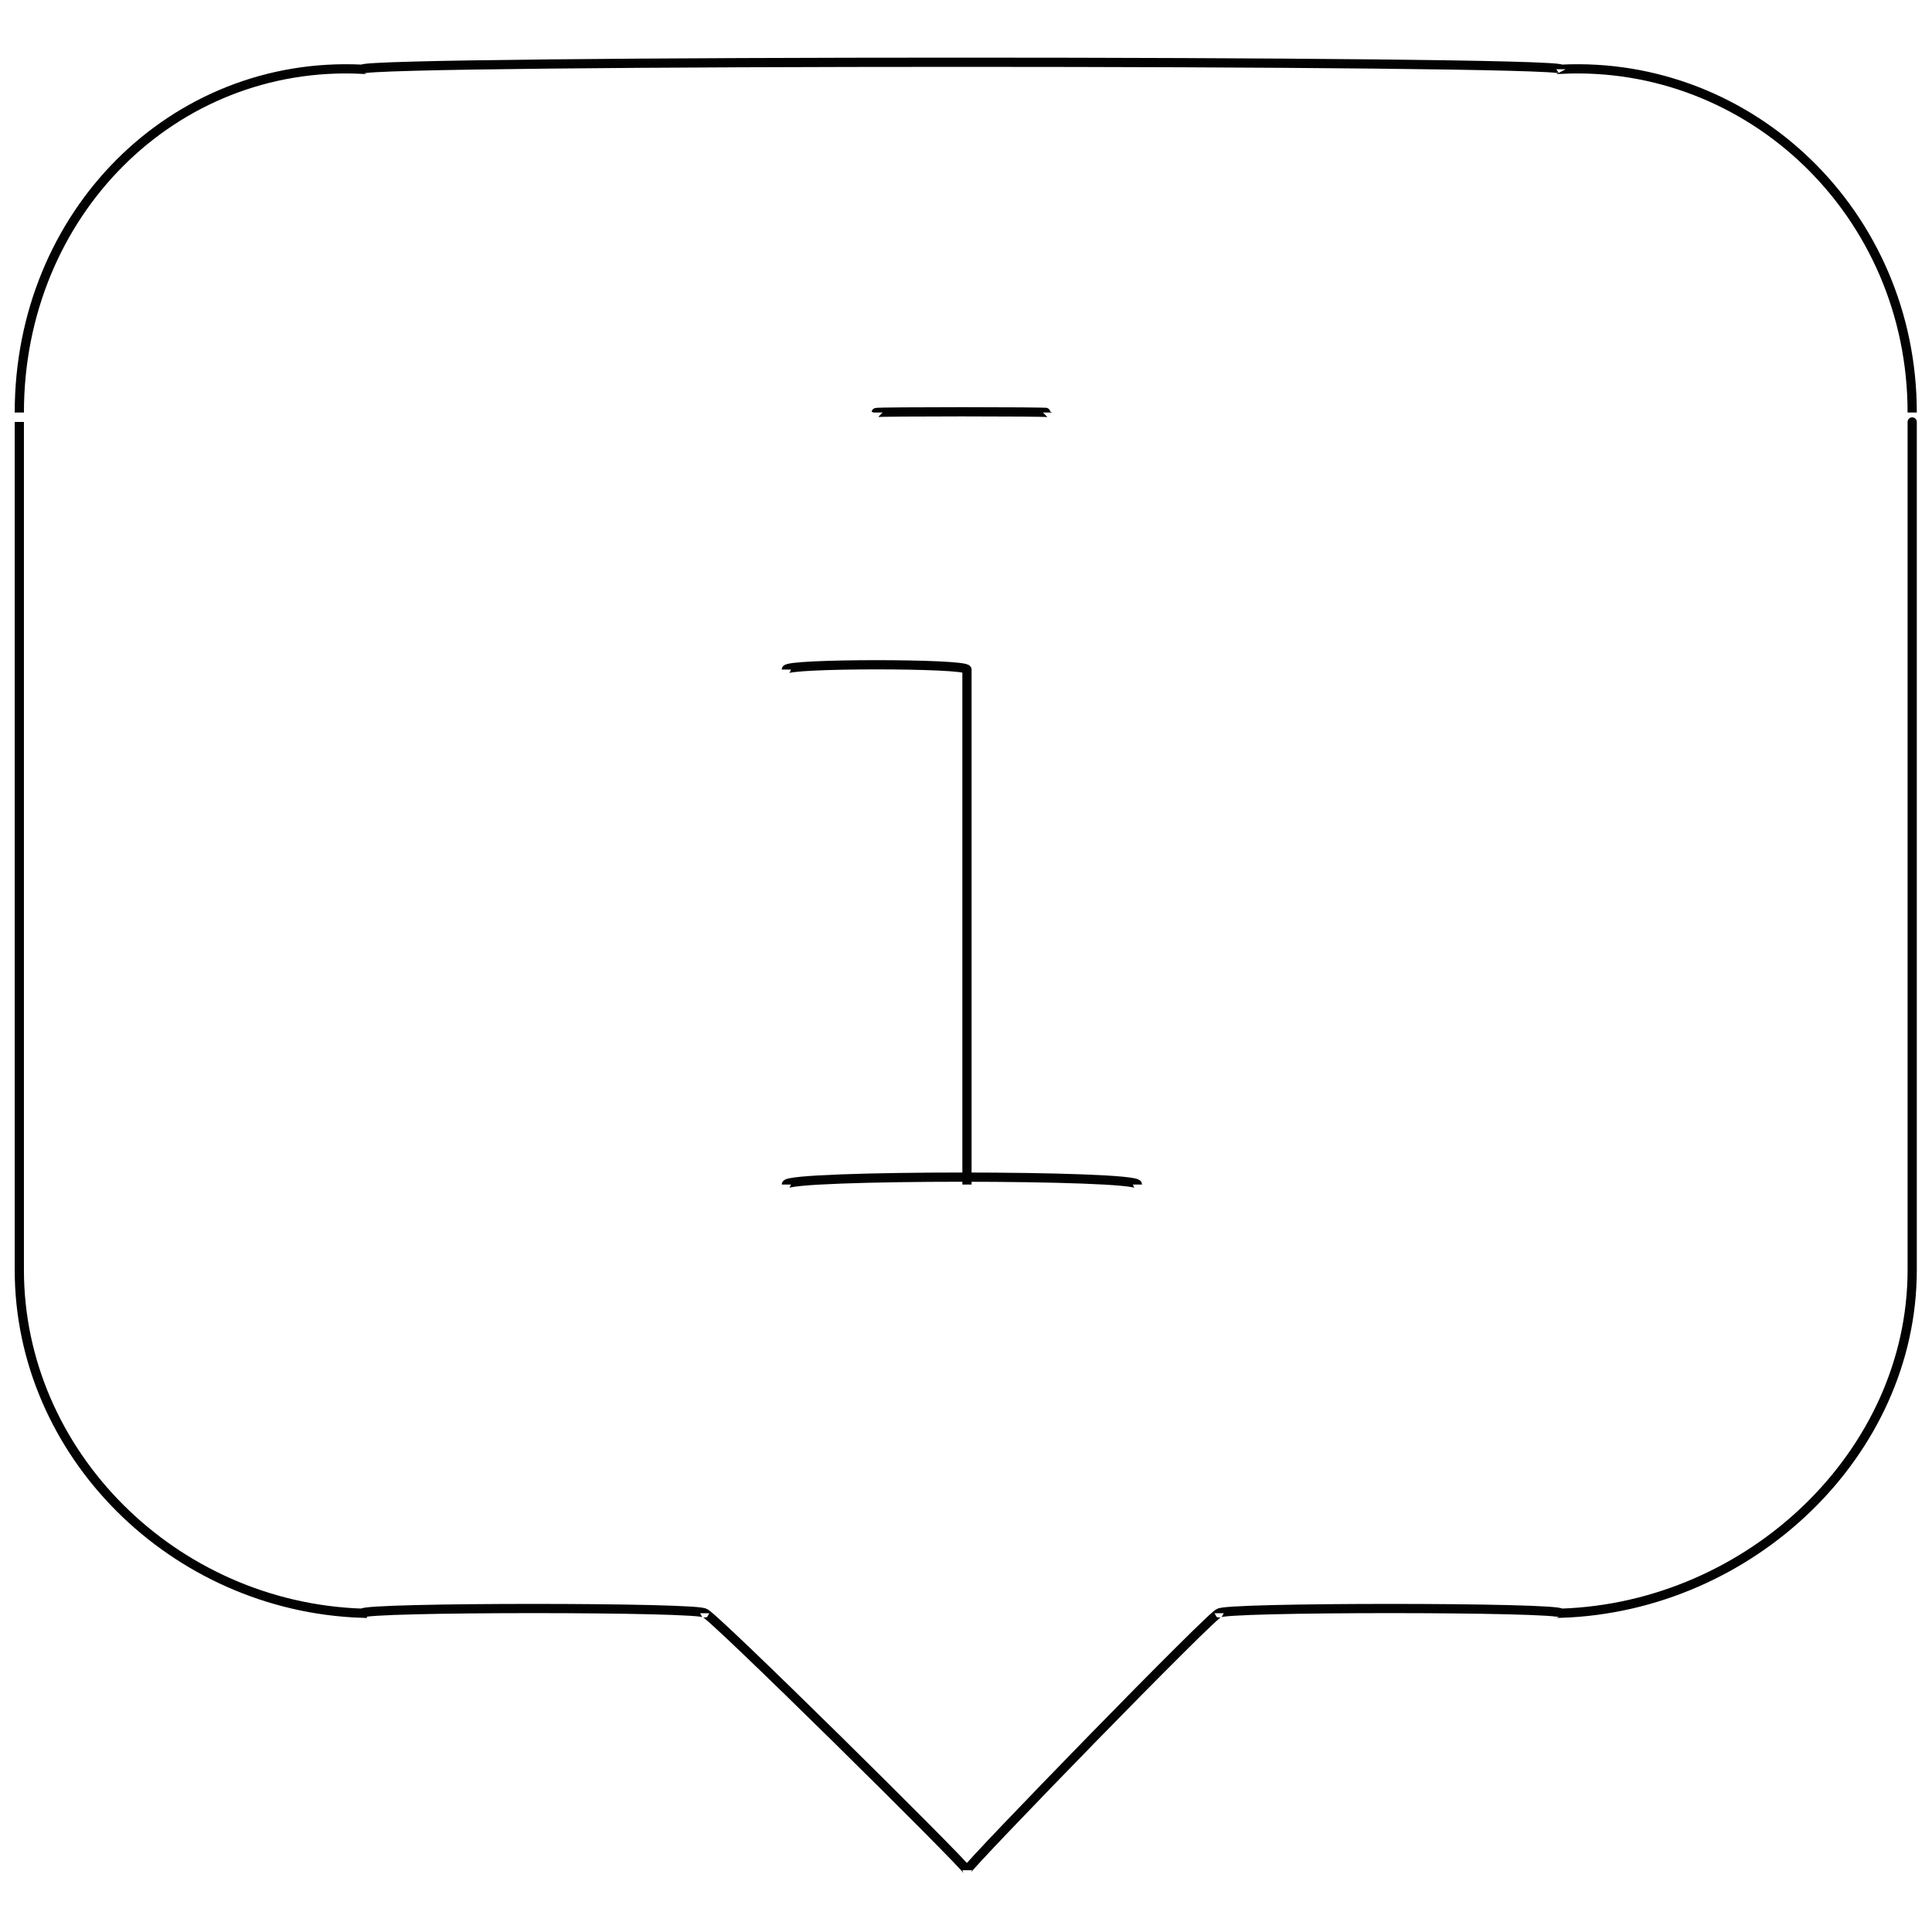 <svg xmlns="http://www.w3.org/2000/svg" version="1.1" xmlns:xlink="http://www.w3.org/1999/xlink" width="100%" height="100%" id="svgWorkerArea" viewBox="0 0 400 400" xmlns:artdraw="https://artdraw.muisca.co" style="background: white;"><defs id="defsdoc"><pattern id="patternBool" x="0" y="0" width="10" height="10" patternUnits="userSpaceOnUse" patternTransform="rotate(35)"><circle cx="5" cy="5" r="4" style="stroke: none;fill: #ff000070;"></circle></pattern></defs><g id="fileImp-978699498" class="cosito"><path id="pathImp-640528643" class="grouped" style="fill:none; stroke:#020202; stroke-miterlimit:10; stroke-width:1.91px; " d="M323.2 14.335C323.2 12.403 75 12.403 75 14.335 35.9 12.403 4 44.203 4 85.413 4 85.203 4 261.903 4 262.922 4 300.903 35.9 332.703 75 334 75 332.703 145.9 332.703 145.9 334 145.9 332.703 200.2 386.403 200.2 387.215 200.2 386.403 252.4 332.703 252.4 334 252.4 332.703 323.2 332.703 323.2 334 362.4 332.703 395.9 300.903 395.9 262.922 395.9 261.903 395.9 85.203 395.9 85.413 395.9 44.203 362.4 12.403 323.2 14.335 323.2 12.403 323.2 12.403 323.2 14.335"></path><path id="lineImp-860411123" class="grouped" style="fill:none; stroke:#020202; stroke-miterlimit:10; stroke-width:1.91px; " d="M162.8 245.245C162.8 243.203 235.5 243.203 235.5 245.245"></path><path id="polylineImp-55735760" class="grouped" style="fill:none; stroke:#020202; stroke-miterlimit:10; stroke-width:1.91px; " d="M162.8 138.628C162.8 137.303 200.2 137.303 200.2 138.628 200.2 137.303 200.2 243.203 200.2 245.245"></path><path id="lineImp-776420602" class="grouped" style="fill:none; stroke:#020202; stroke-miterlimit:10; stroke-width:1.91px; " d="M181.4 85.413C181.4 85.203 216.9 85.203 216.9 85.413"></path></g></svg>